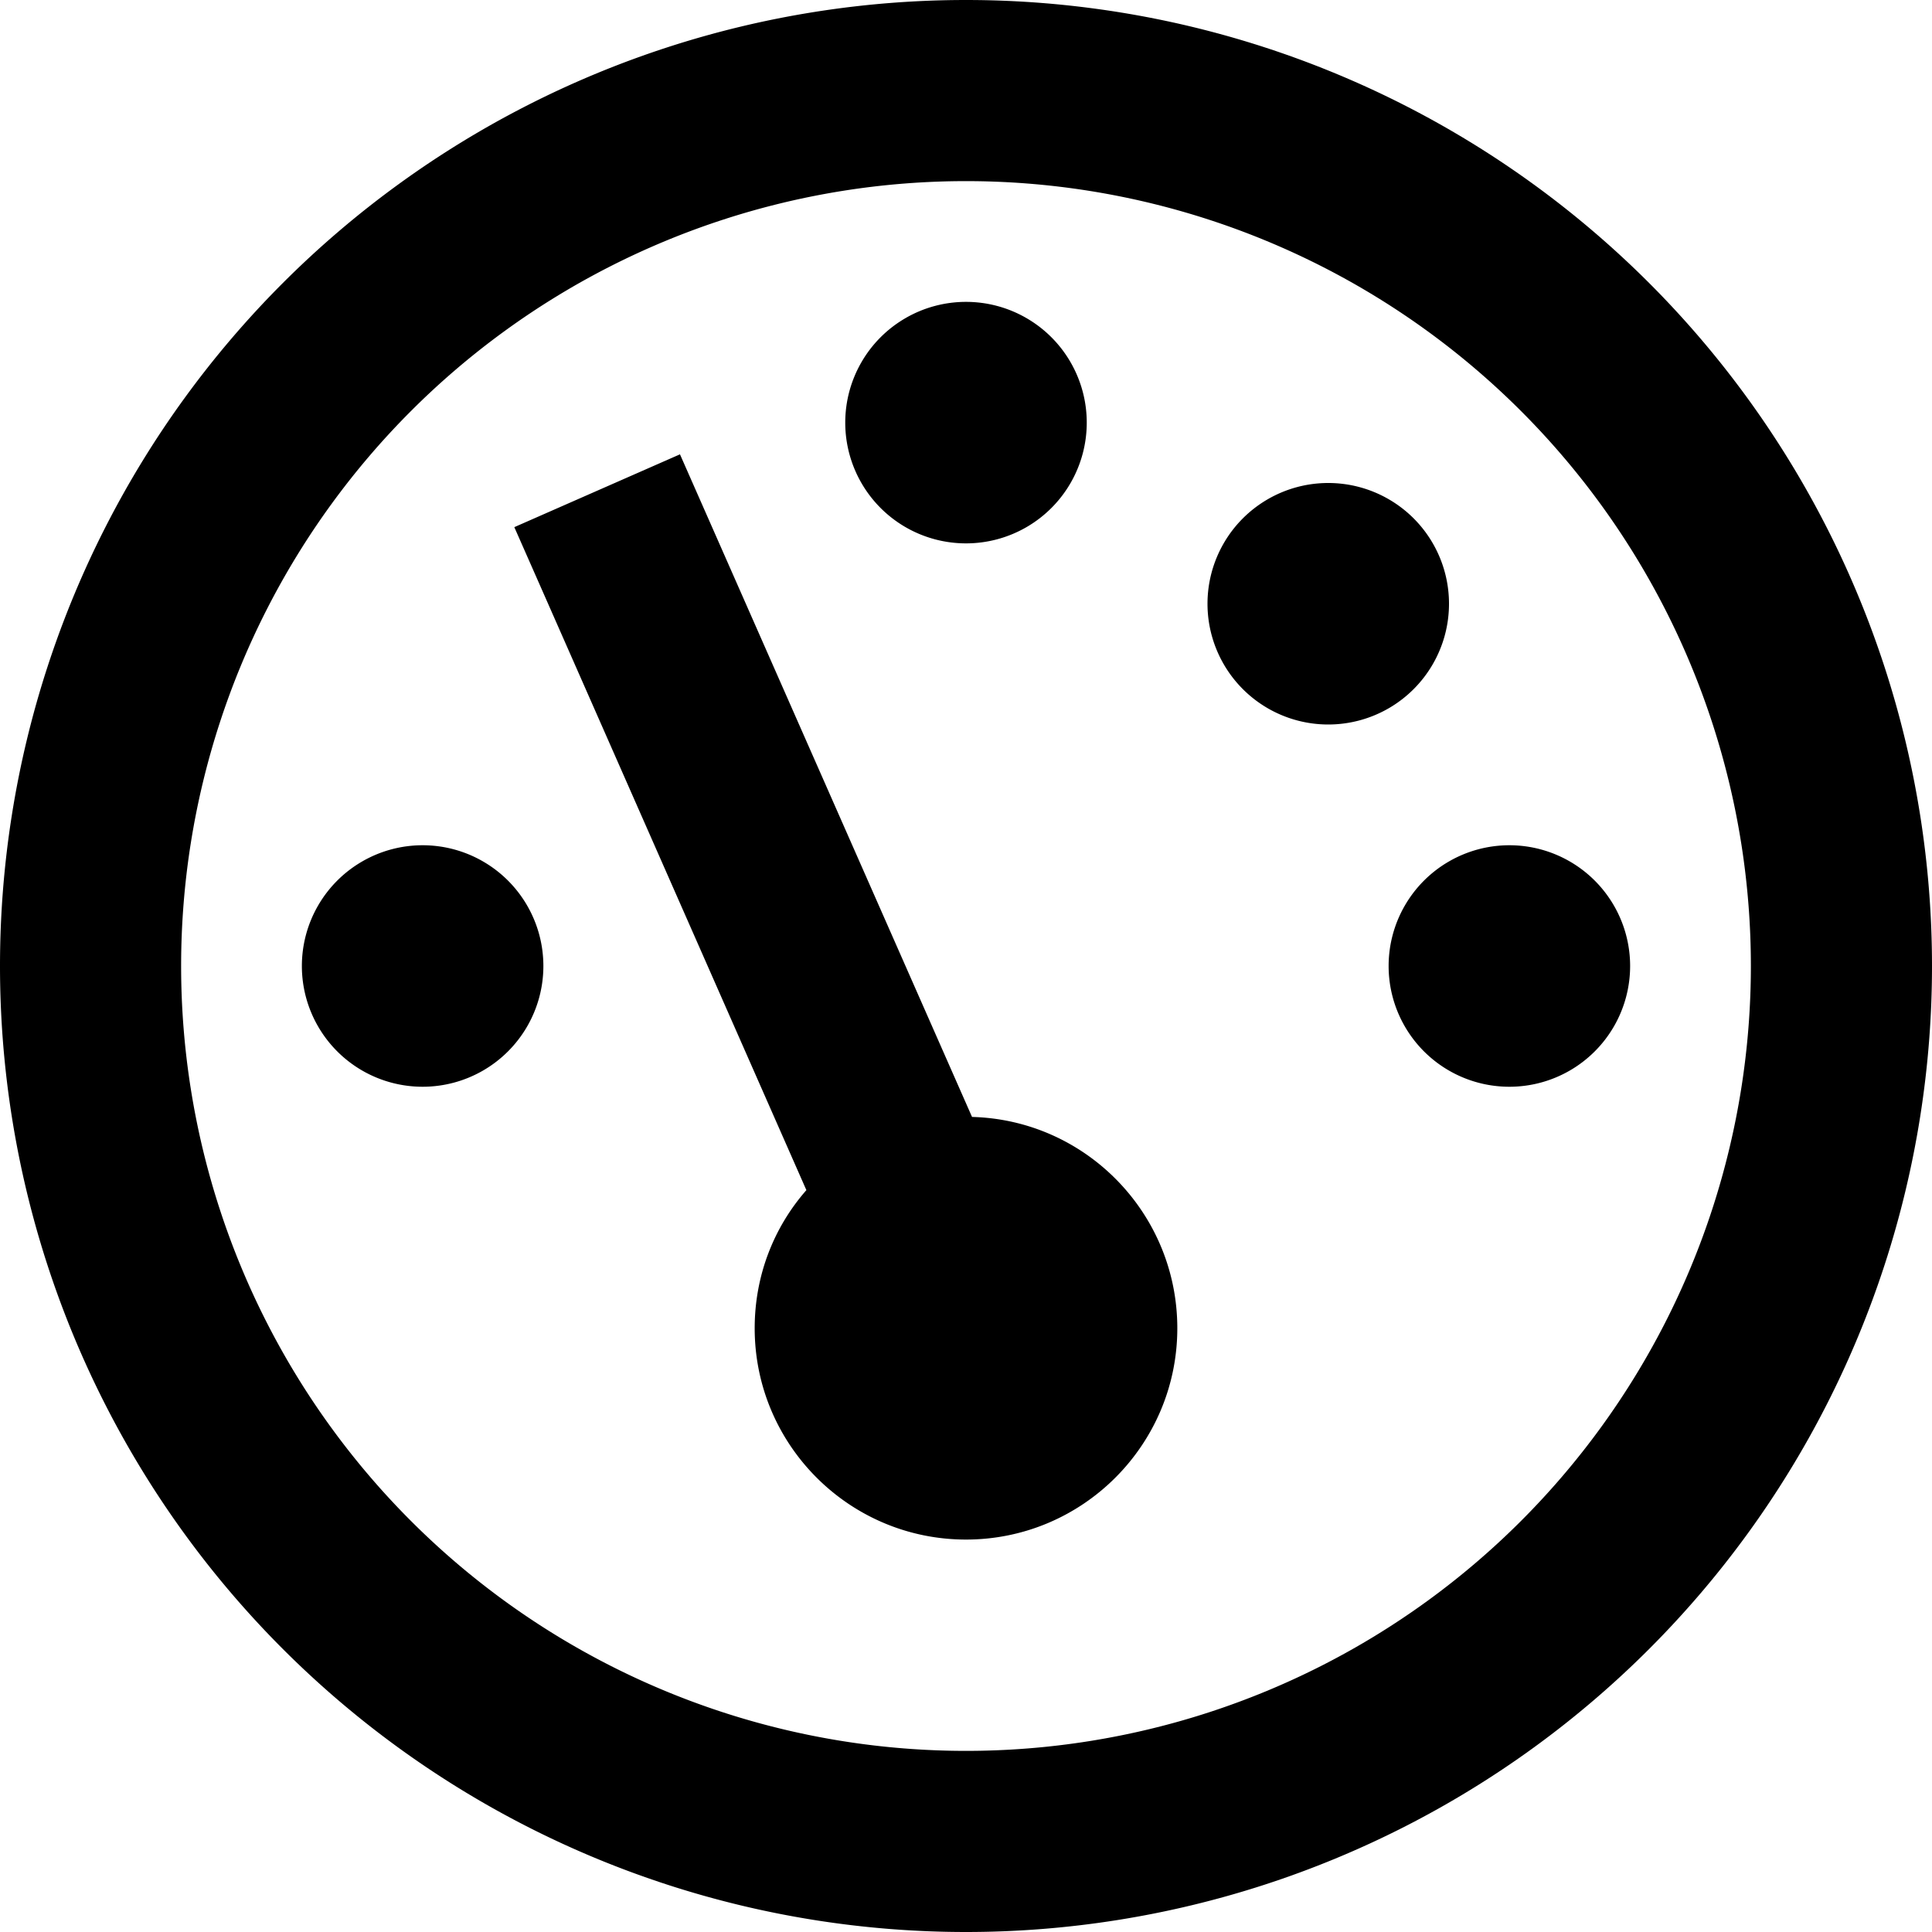 <svg xmlns="http://www.w3.org/2000/svg" viewBox="0 0 512 512"><!--! Font Awesome Pro 6.5.0 by @fontawesome - https://fontawesome.com License - https://fontawesome.com/license (Commercial License) Copyright 2023 Fonticons, Inc. --><path d="M256 464a208 208 0 1 0 0-416 208 208 0 1 0 0 416zM256 0a256 256 0 1 1 0 512A256 256 0 1 1 256 0zm32 112a32 32 0 1 1 -64 0 32 32 0 1 1 64 0zM256 408c-30.9 0-56-25.1-56-56c0-14 5.1-26.8 13.7-36.6L146 161.7l-9.7-22 43.9-19.3 9.7 22L257.6 296c30.2 .8 54.4 25.6 54.4 56c0 30.9-25.1 56-56 56zM384 160a32 32 0 1 1 -64 0 32 32 0 1 1 64 0zm16 64a32 32 0 1 1 0 64 32 32 0 1 1 0-64zM144 256a32 32 0 1 1 -64 0 32 32 0 1 1 64 0z"/></svg>